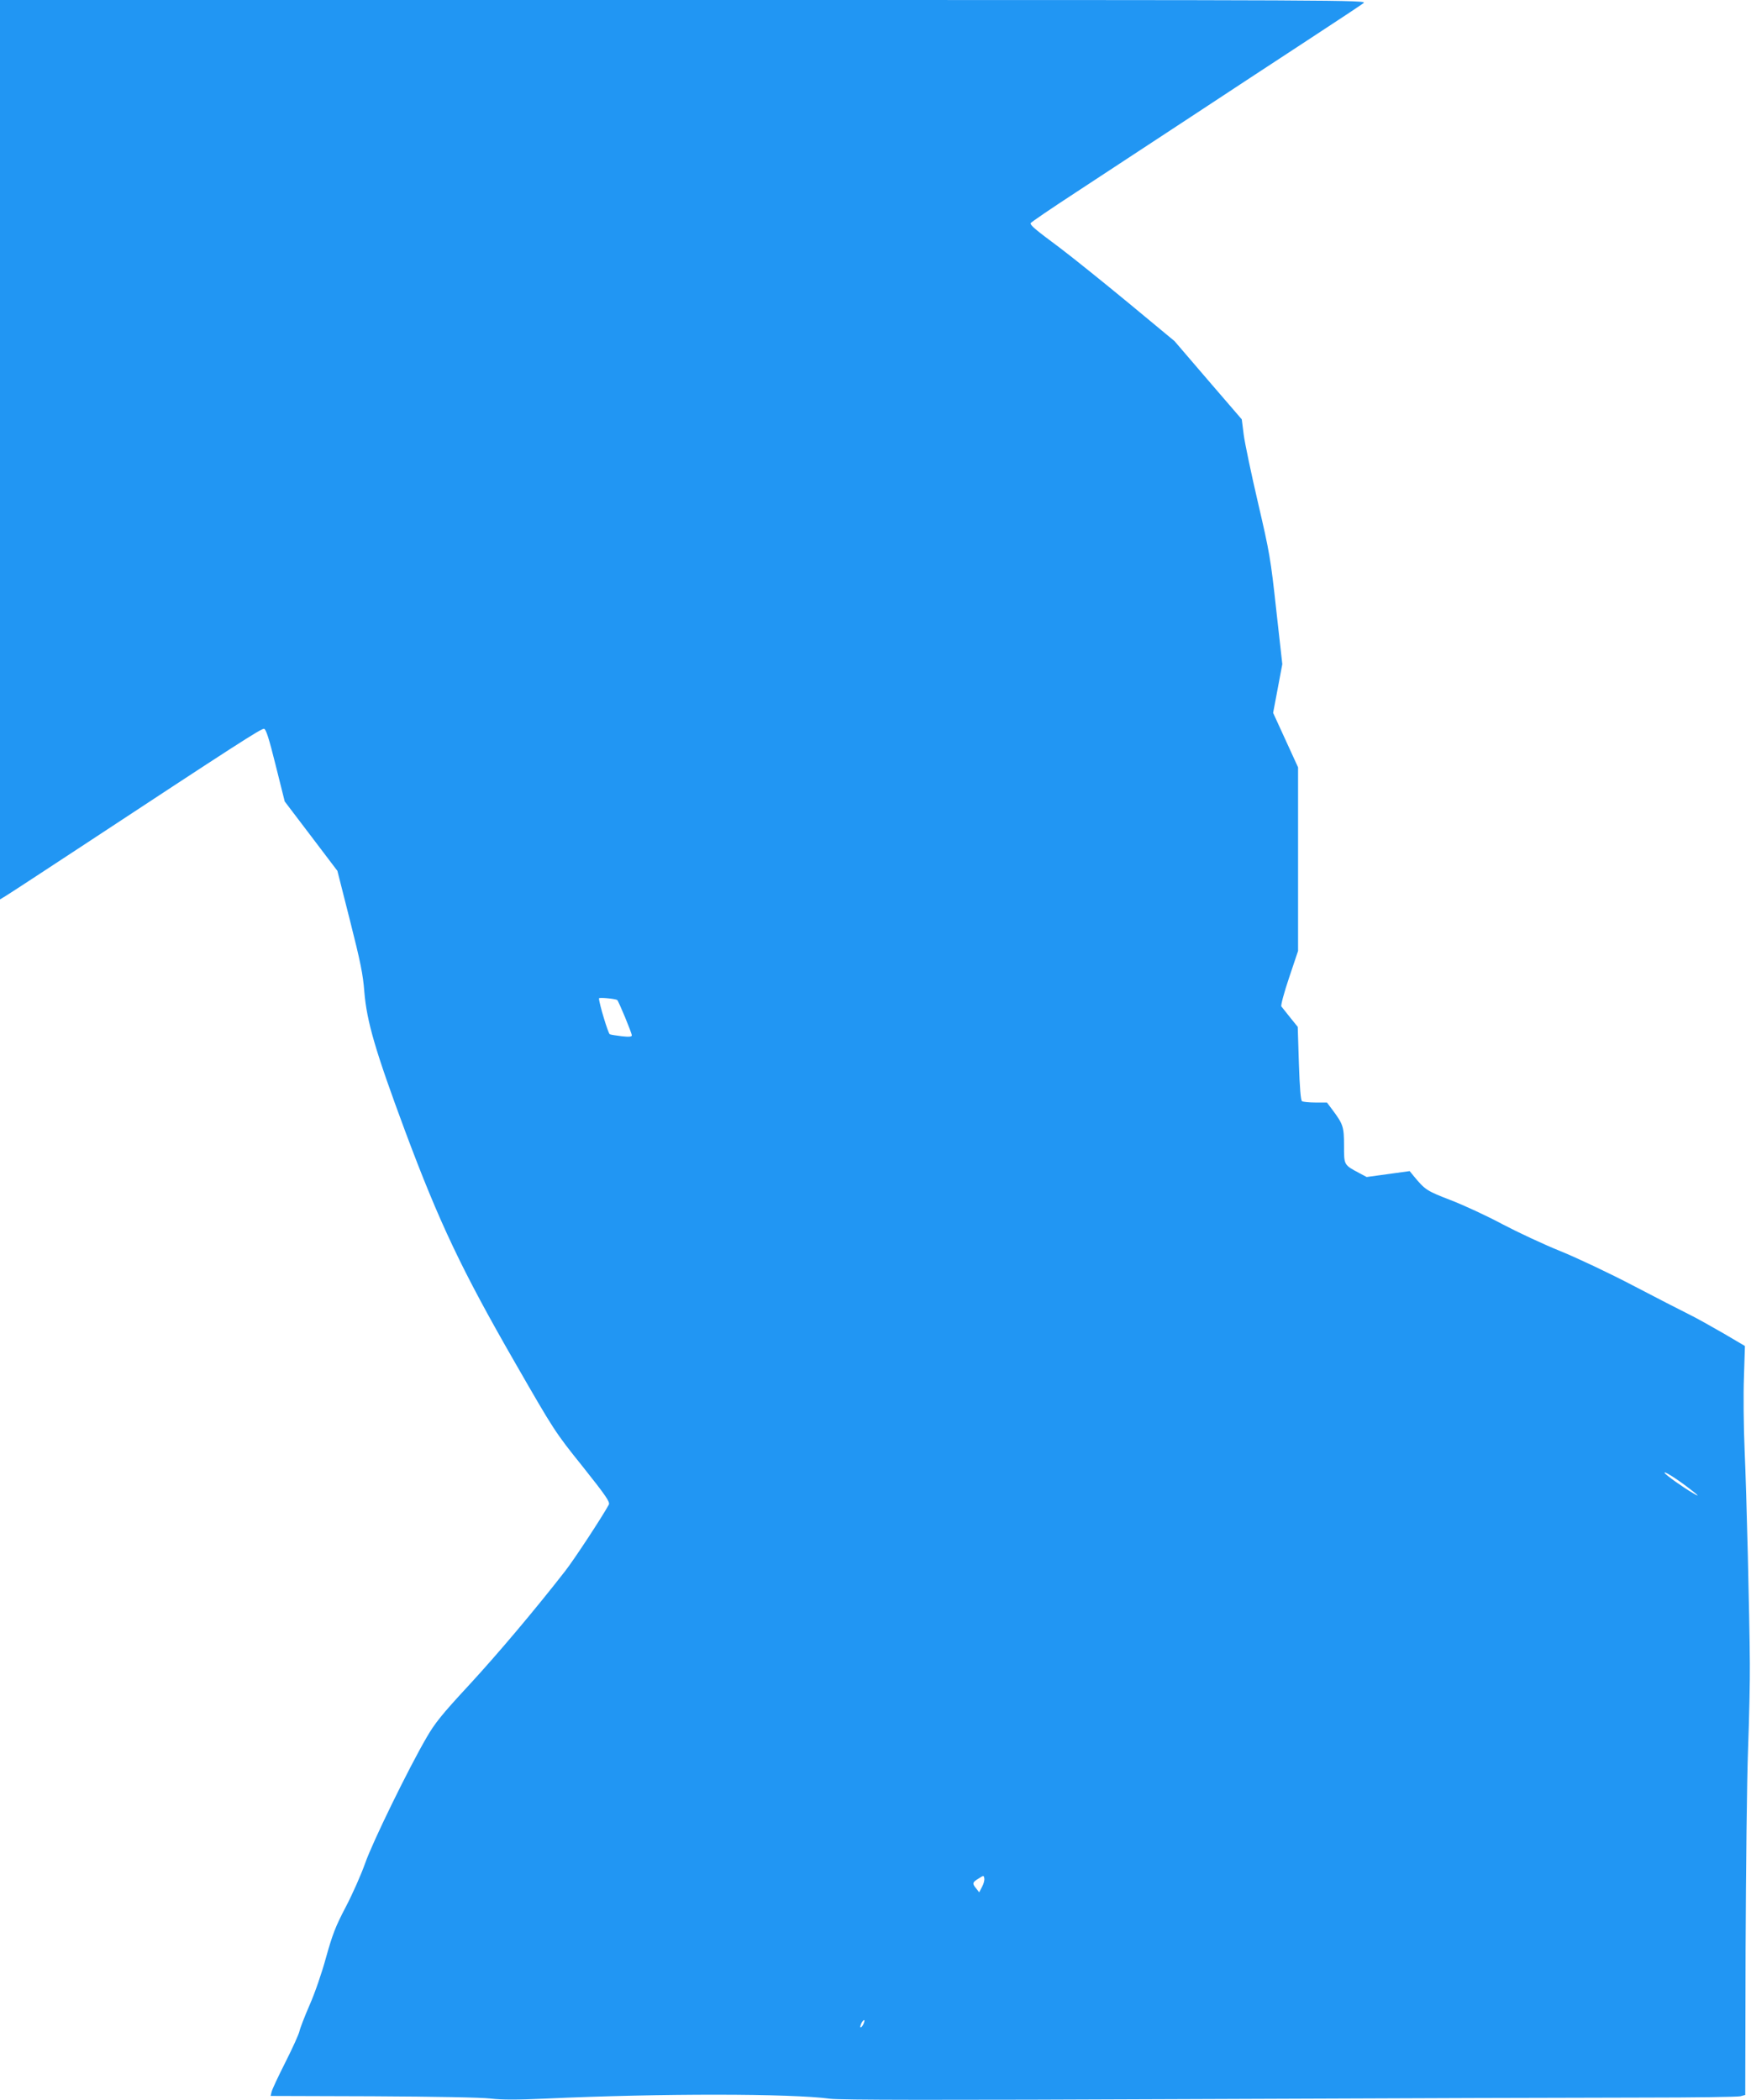 <?xml version="1.0" standalone="no"?>
<!DOCTYPE svg PUBLIC "-//W3C//DTD SVG 20010904//EN"
 "http://www.w3.org/TR/2001/REC-SVG-20010904/DTD/svg10.dtd">
<svg version="1.0" xmlns="http://www.w3.org/2000/svg"
 width="1067pt" height="1280pt" viewBox="0 0 1067 1280"
 preserveAspectRatio="xMidYMid meet">
<g transform="translate(0,1280) scale(0.1,-0.1)"
fill="#2196f3" stroke="none">
<path d="M0 10059 l0 -2741 33 20 c17 10 225 146 462 302 940 619 1098 721
1114 718 12 -2 30 -58 71 -223 l55 -220 161 -212 160 -211 77 -304 c63 -249
79 -326 87 -432 15 -183 67 -361 249 -851 208 -557 345 -847 672 -1415 234
-407 241 -419 409 -628 144 -181 168 -217 160 -233 -39 -72 -212 -336 -267
-406 -183 -235 -409 -503 -586 -695 -164 -177 -208 -232 -258 -319 -109 -187
-329 -637 -374 -766 -24 -68 -77 -188 -118 -266 -63 -120 -81 -168 -120 -307
-25 -93 -69 -220 -100 -290 -30 -69 -58 -141 -62 -160 -4 -19 -43 -105 -86
-190 -43 -85 -81 -166 -84 -180 l-6 -25 623 -2 c381 -2 660 -7 718 -14 70 -8
160 -8 340 0 701 32 1493 31 1728 -1 61 -8 637 -9 2240 -2 1186 5 2409 9 2717
9 308 0 574 4 590 8 l30 8 2 882 c2 485 8 1035 15 1222 7 187 12 423 11 525
-2 295 -20 1032 -32 1305 -6 138 -8 336 -4 441 l6 190 -129 76 c-71 41 -167
95 -214 118 -47 23 -200 102 -340 175 -141 74 -338 167 -441 209 -102 41 -262
116 -355 165 -93 50 -234 115 -314 146 -145 56 -155 62 -223 144 l-27 33 -131
-18 -131 -18 -45 24 c-94 50 -93 48 -93 166 0 115 -5 131 -68 216 l-36 48 -71
0 c-38 0 -75 4 -81 8 -8 5 -14 83 -19 230 l-7 223 -46 57 c-25 31 -49 62 -54
68 -4 6 16 82 47 174 l55 164 0 559 0 560 -76 166 -76 166 28 148 28 149 -37
331 c-34 313 -41 351 -111 652 -41 176 -80 362 -87 414 l-12 95 -205 238 -205
239 -281 233 c-155 128 -344 280 -421 338 -144 107 -175 133 -175 147 0 5 127
91 283 193 155 102 462 303 682 448 220 145 544 358 720 473 176 115 331 218
344 228 23 19 -69 19 -4143 19 l-4166 0 0 -2741z m3761 -3354 c8 -6 89 -200
89 -216 0 -8 -17 -10 -61 -5 -33 4 -66 9 -73 12 -10 4 -66 190 -66 219 0 7 97
-2 111 -10z m6514 -2963 c78 -59 89 -71 40 -42 -58 34 -163 108 -171 122 -10
16 59 -26 131 -80z m-4291 -2443 l-17 -33 -18 23 c-26 31 -24 38 14 61 31 20
32 20 35 1 2 -11 -4 -34 -14 -52z m-724 -839 c-6 -12 -14 -19 -17 -17 -2 3 1
15 7 27 6 12 14 19 17 17 2 -3 -1 -15 -7 -27z"/>
</g>
</svg>
